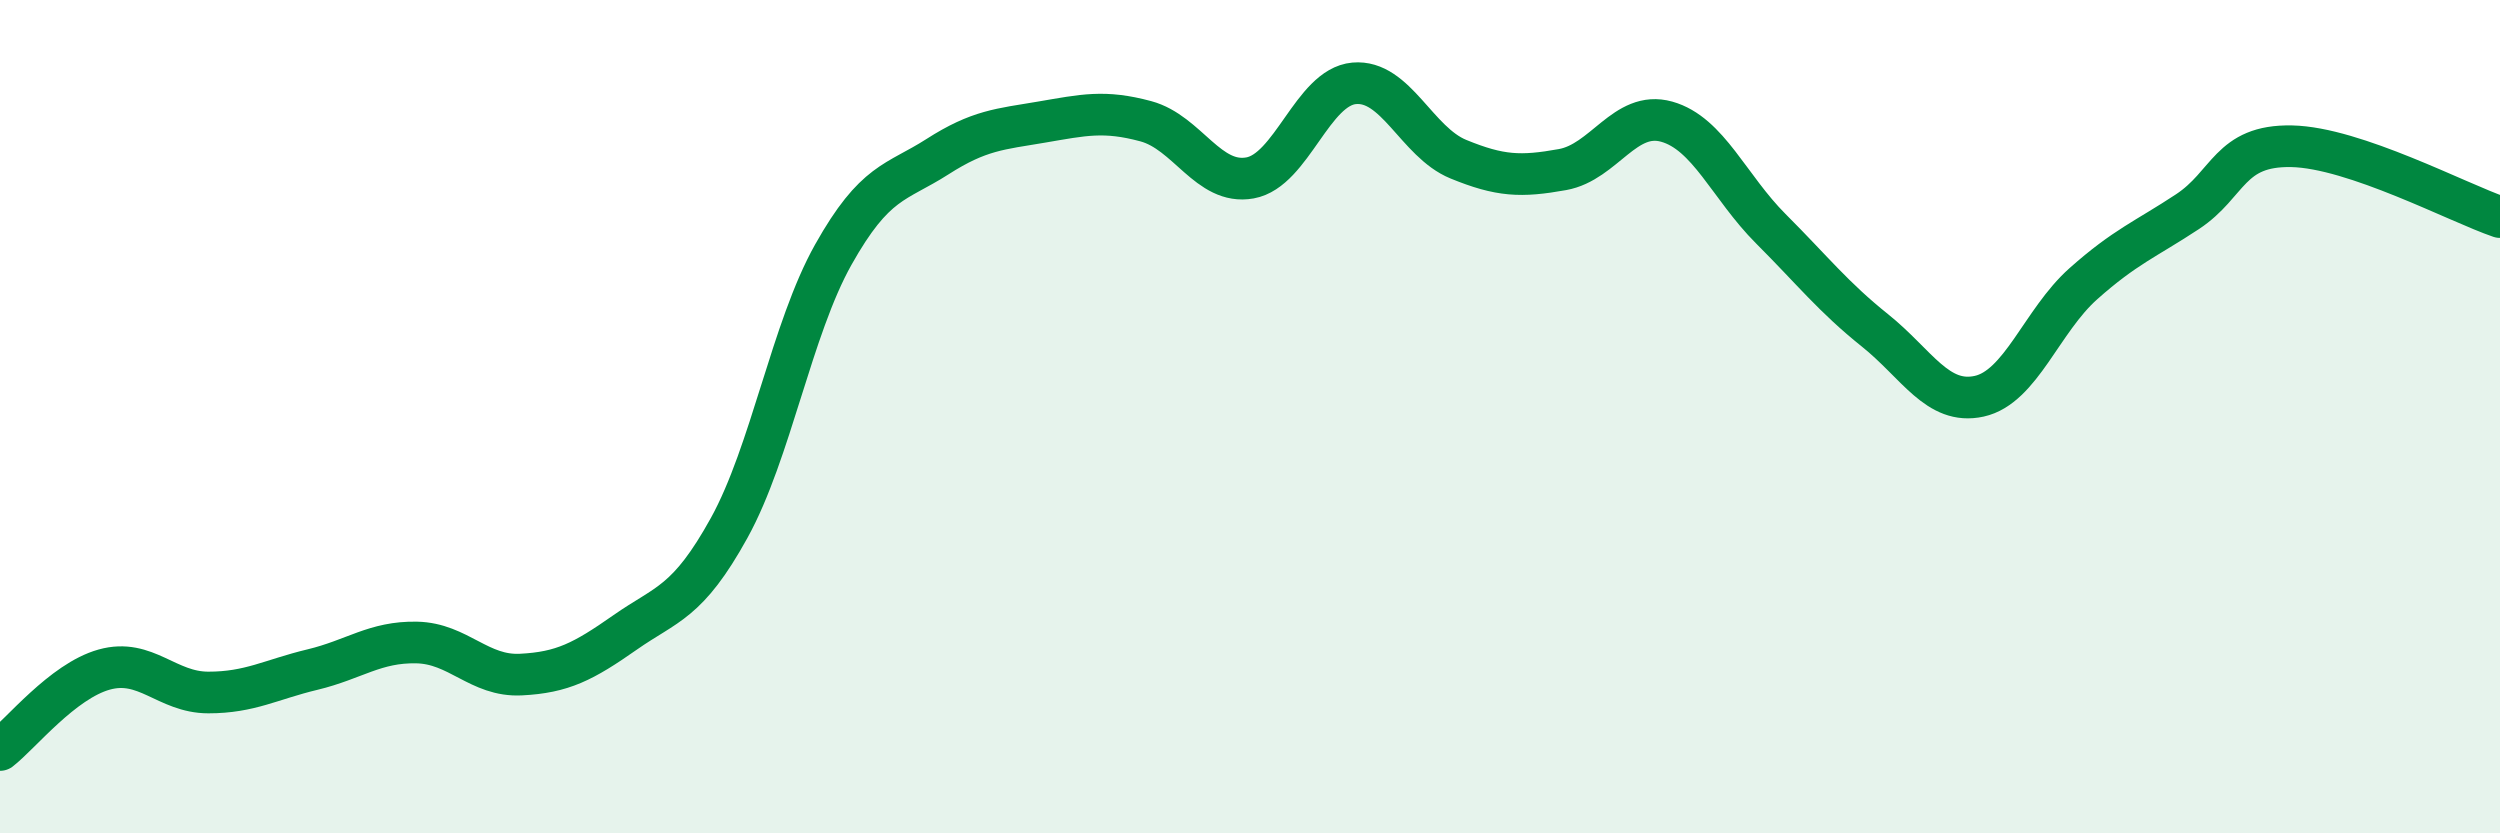 
    <svg width="60" height="20" viewBox="0 0 60 20" xmlns="http://www.w3.org/2000/svg">
      <path
        d="M 0,18 C 0.5,17.61 1.5,16.35 2.5,16.07 C 3.5,15.79 4,16.62 5,16.62 C 6,16.62 6.5,16.31 7.5,16.07 C 8.5,15.83 9,15.4 10,15.42 C 11,15.44 11.5,16.24 12.5,16.19 C 13.5,16.14 14,15.88 15,15.18 C 16,14.48 16.5,14.48 17.5,12.67 C 18.5,10.86 19,7.89 20,6.11 C 21,4.33 21.5,4.4 22.5,3.76 C 23.5,3.12 24,3.1 25,2.93 C 26,2.76 26.5,2.64 27.5,2.91 C 28.5,3.18 29,4.45 30,4.27 C 31,4.09 31.5,2.09 32.5,2 C 33.5,1.91 34,3.41 35,3.82 C 36,4.23 36.5,4.25 37.5,4.07 C 38.5,3.89 39,2.64 40,2.92 C 41,3.2 41.5,4.49 42.5,5.49 C 43.5,6.49 44,7.13 45,7.93 C 46,8.73 46.5,9.73 47.5,9.51 C 48.5,9.29 49,7.7 50,6.81 C 51,5.92 51.5,5.74 52.5,5.08 C 53.5,4.42 53.5,3.48 55,3.51 C 56.5,3.54 59,4.87 60,5.21L60 20L0 20Z"
        fill="#008740"
        opacity="0.1"
        stroke-linecap="round"
        stroke-linejoin="round"
      />
      <path
        d="M 0,18 C 0.5,17.61 1.5,16.35 2.5,16.07 C 3.5,15.79 4,16.62 5,16.62 C 6,16.62 6.5,16.31 7.5,16.07 C 8.5,15.83 9,15.4 10,15.42 C 11,15.44 11.5,16.24 12.5,16.19 C 13.5,16.14 14,15.88 15,15.18 C 16,14.48 16.5,14.48 17.5,12.67 C 18.5,10.86 19,7.89 20,6.11 C 21,4.33 21.5,4.4 22.5,3.76 C 23.5,3.12 24,3.1 25,2.93 C 26,2.76 26.5,2.64 27.5,2.91 C 28.5,3.18 29,4.45 30,4.27 C 31,4.09 31.5,2.09 32.5,2 C 33.5,1.91 34,3.41 35,3.82 C 36,4.23 36.5,4.25 37.5,4.07 C 38.5,3.89 39,2.64 40,2.92 C 41,3.2 41.5,4.49 42.5,5.49 C 43.5,6.49 44,7.13 45,7.93 C 46,8.73 46.5,9.73 47.5,9.51 C 48.5,9.29 49,7.7 50,6.81 C 51,5.92 51.5,5.74 52.5,5.08 C 53.5,4.42 53.5,3.48 55,3.51 C 56.5,3.54 59,4.87 60,5.21"
        stroke="#008740"
        stroke-width="1"
        fill="none"
        stroke-linecap="round"
        stroke-linejoin="round"
      />
    </svg>
  